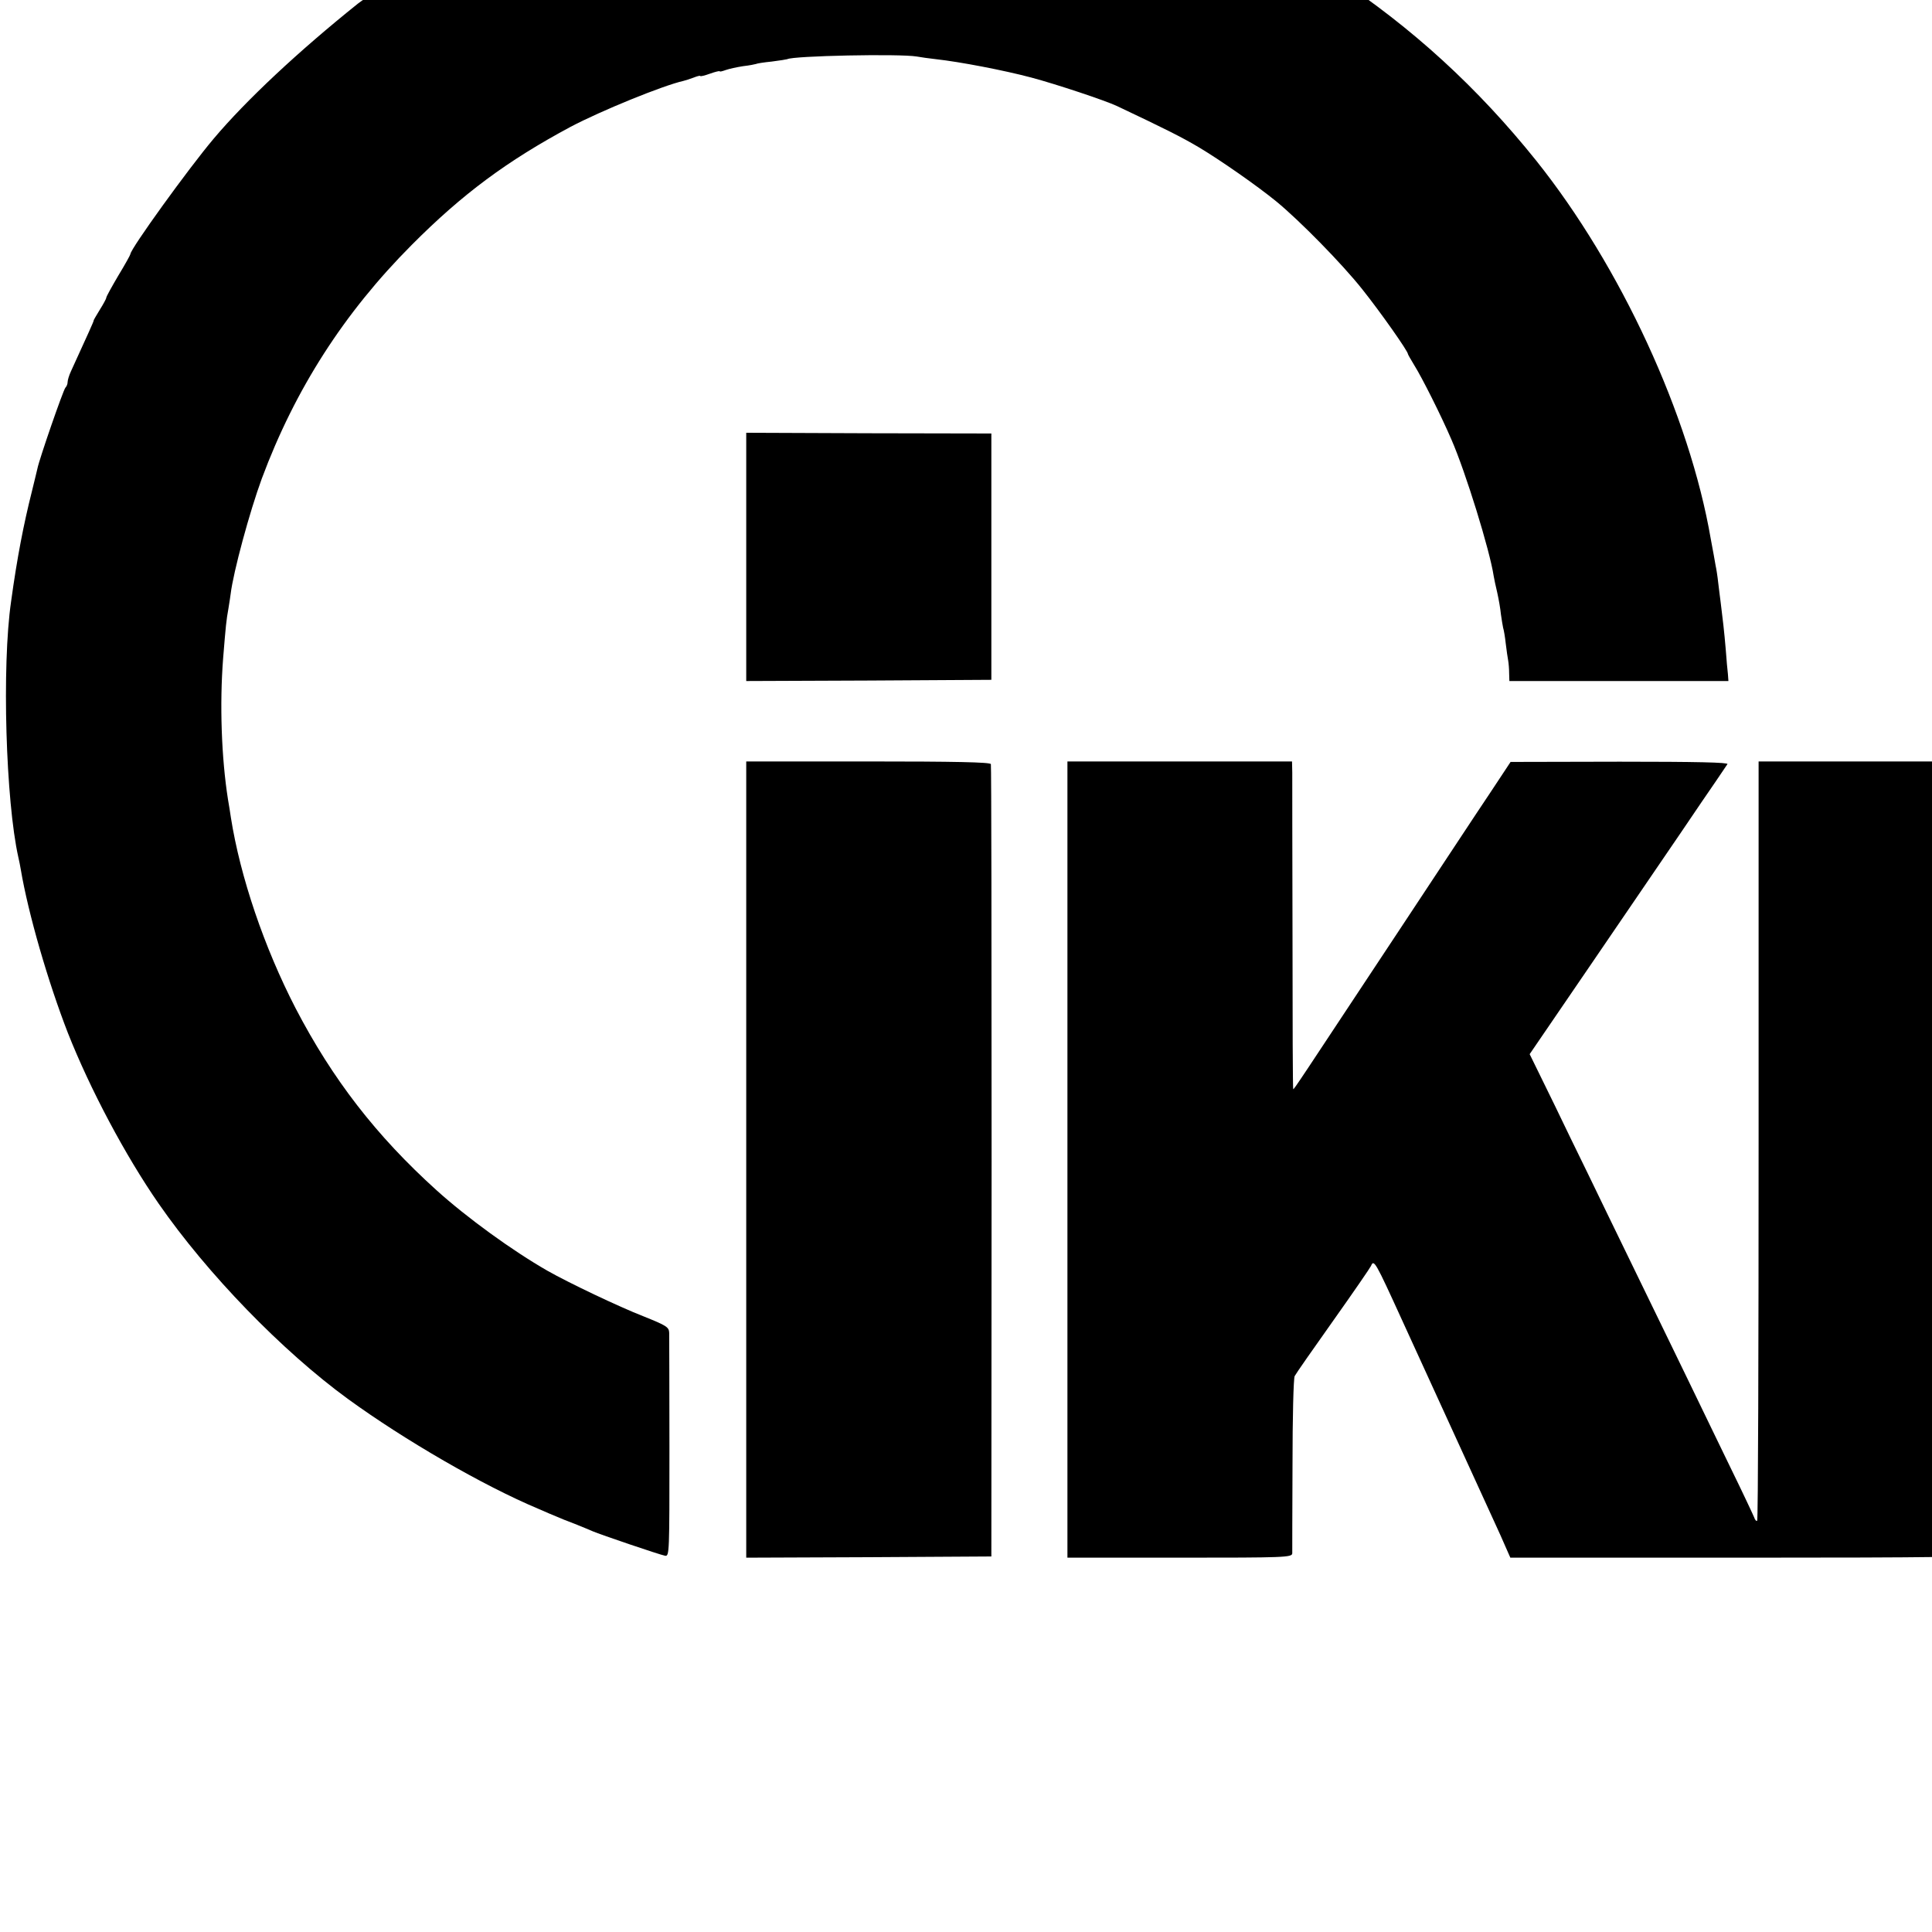 <?xml version="1.0" standalone="no"?>
<!DOCTYPE svg PUBLIC "-//W3C//DTD SVG 20010904//EN"
 "http://www.w3.org/TR/2001/REC-SVG-20010904/DTD/svg10.dtd">
<svg version="1.0" xmlns="http://www.w3.org/2000/svg"
 width="16pt" height="16pt" viewBox="0 0 16 16"
 preserveAspectRatio="xMidYMid meet">
<g transform="translate(0,16) scale(0.002,-0.002)"
fill="#000000" stroke="none">
<path d="M3379 8676 c-2 -2 -40 -6 -84 -10 -143 -11 -188 -17 -330 -42 -386
-69 -742 -197 -1115 -402 -61 -33 -331 -207 -368 -237 -246 -197 -463 -400
-597 -559 -104 -123 -345 -457 -345 -478 0 -3 -22 -43 -50 -89 -27 -46 -50
-87 -50 -92 0 -4 -12 -26 -27 -50 -14 -23 -26 -43 -25 -44 1 -2 -24 -57 -94
-210 -8 -17 -14 -37 -14 -45 0 -8 -4 -18 -9 -23 -9 -9 -109 -298 -116 -335 -2
-8 -12 -51 -23 -95 -34 -135 -61 -273 -86 -455 -39 -268 -22 -828 30 -1060 3
-14 8 -36 10 -50 31 -184 113 -466 195 -677 92 -233 238 -508 376 -707 201
-290 511 -610 784 -809 234 -170 560 -359 789 -455 30 -13 64 -28 75 -32 11
-5 45 -19 75 -30 30 -12 64 -26 75 -31 30 -13 277 -97 299 -101 18 -3 18 12
18 447 0 248 -1 462 -1 476 -1 24 -11 30 -108 69 -100 39 -308 138 -396 188
-145 83 -334 220 -460 334 -249 225 -430 459 -583 753 -130 252 -229 543 -268
790 -2 17 -8 50 -12 75 -27 171 -35 394 -20 585 11 136 13 156 22 206 4 24 8
51 9 59 11 92 79 342 129 478 138 371 341 687 621 968 210 211 395 348 658
489 125 66 382 171 467 190 8 2 27 8 43 14 15 6 27 9 27 6 0 -2 18 2 40 10 22
8 40 12 40 10 0 -3 11 0 25 5 14 5 46 12 72 16 27 3 50 8 53 9 3 2 33 7 65 10
33 4 62 9 65 10 24 14 465 23 536 11 16 -3 52 -8 79 -11 100 -11 282 -46 395
-76 105 -28 306 -95 355 -118 205 -97 266 -128 336 -169 91 -54 247 -163 325
-227 96 -79 271 -257 355 -363 75 -94 189 -256 189 -268 0 -2 12 -23 26 -46
32 -51 111 -208 154 -308 59 -135 159 -459 175 -565 2 -11 8 -42 15 -70 6 -27
13 -67 15 -89 3 -21 7 -46 9 -55 3 -9 8 -38 11 -66 3 -27 8 -59 10 -70 2 -11
4 -35 4 -52 l1 -33 454 0 453 0 -2 28 c-2 15 -6 61 -9 102 -6 72 -13 132 -21
195 -2 17 -7 53 -10 80 -3 28 -8 60 -11 73 -2 13 -11 62 -20 110 -88 512 -373
1129 -723 1567 -242 302 -514 551 -831 760 -120 79 -149 96 -325 191 -267 144
-689 286 -1000 338 -139 24 -145 25 -300 43 -46 5 -521 13 -526 9z"/>
<path d="M3090 5694 l0 -514 508 2 507 3 0 510 0 510 -508 1 -507 2 0 -514z"/>
<path d="M3090 3198 l0 -1648 508 2 507 3 1 1635 c0 899 -1 1640 -3 1646 -3 8
-150 11 -508 11 l-505 0 0 -1649z"/>
<path d="M4420 3198 l0 -1648 465 0 c436 0 465 1 466 18 0 9 0 175 1 367 0
193 4 358 9 367 5 10 77 113 160 230 83 117 153 219 156 226 12 29 18 18 128
-223 73 -160 357 -780 382 -835 17 -36 38 -84 48 -107 l19 -43 978 0 c775 0
978 3 979 13 1 6 2 174 3 372 l1 360 35 49 c19 26 42 58 50 70 8 11 63 90 123
173 59 84 110 160 113 168 10 26 23 17 45 -32 12 -27 41 -90 65 -141 24 -51
44 -95 44 -97 0 -2 23 -51 50 -110 28 -59 50 -108 50 -110 0 -2 25 -55 55
-120 30 -64 55 -118 55 -120 0 -2 21 -48 46 -102 93 -198 114 -243 135 -295
12 -29 27 -59 34 -66 8 -9 127 -12 552 -10 l541 3 -83 170 c-45 94 -122 251
-170 350 -48 99 -133 272 -188 385 -54 113 -129 266 -165 340 -36 74 -67 137
-67 140 -1 3 -54 113 -119 245 -230 469 -221 446 -205 472 8 13 70 105 139
205 69 100 159 232 200 293 147 214 271 396 370 541 55 80 100 147 100 148 0
2 -203 3 -451 3 l-451 0 -172 -261 c-517 -782 -726 -1096 -729 -1096 -1 0 -2
305 -2 678 l0 679 -466 0 -467 0 0 -1569 c0 -863 -2 -1572 -6 -1575 -3 -3 -9
3 -12 13 -4 10 -47 102 -97 204 -49 102 -125 257 -167 345 -43 88 -119 246
-170 350 -51 105 -130 267 -175 360 -45 94 -114 235 -153 315 -38 80 -92 190
-119 245 l-49 100 263 385 c145 212 309 453 365 535 56 83 120 177 143 210 22
33 44 65 48 71 4 7 -126 10 -446 10 l-452 -1 -86 -130 c-48 -71 -211 -319
-364 -550 -437 -661 -446 -675 -450 -675 -2 0 -3 285 -3 633 -1 347 -1 653 -1
678 l-1 46 -465 0 -465 0 0 -1649z"/>
</g>
</svg>
